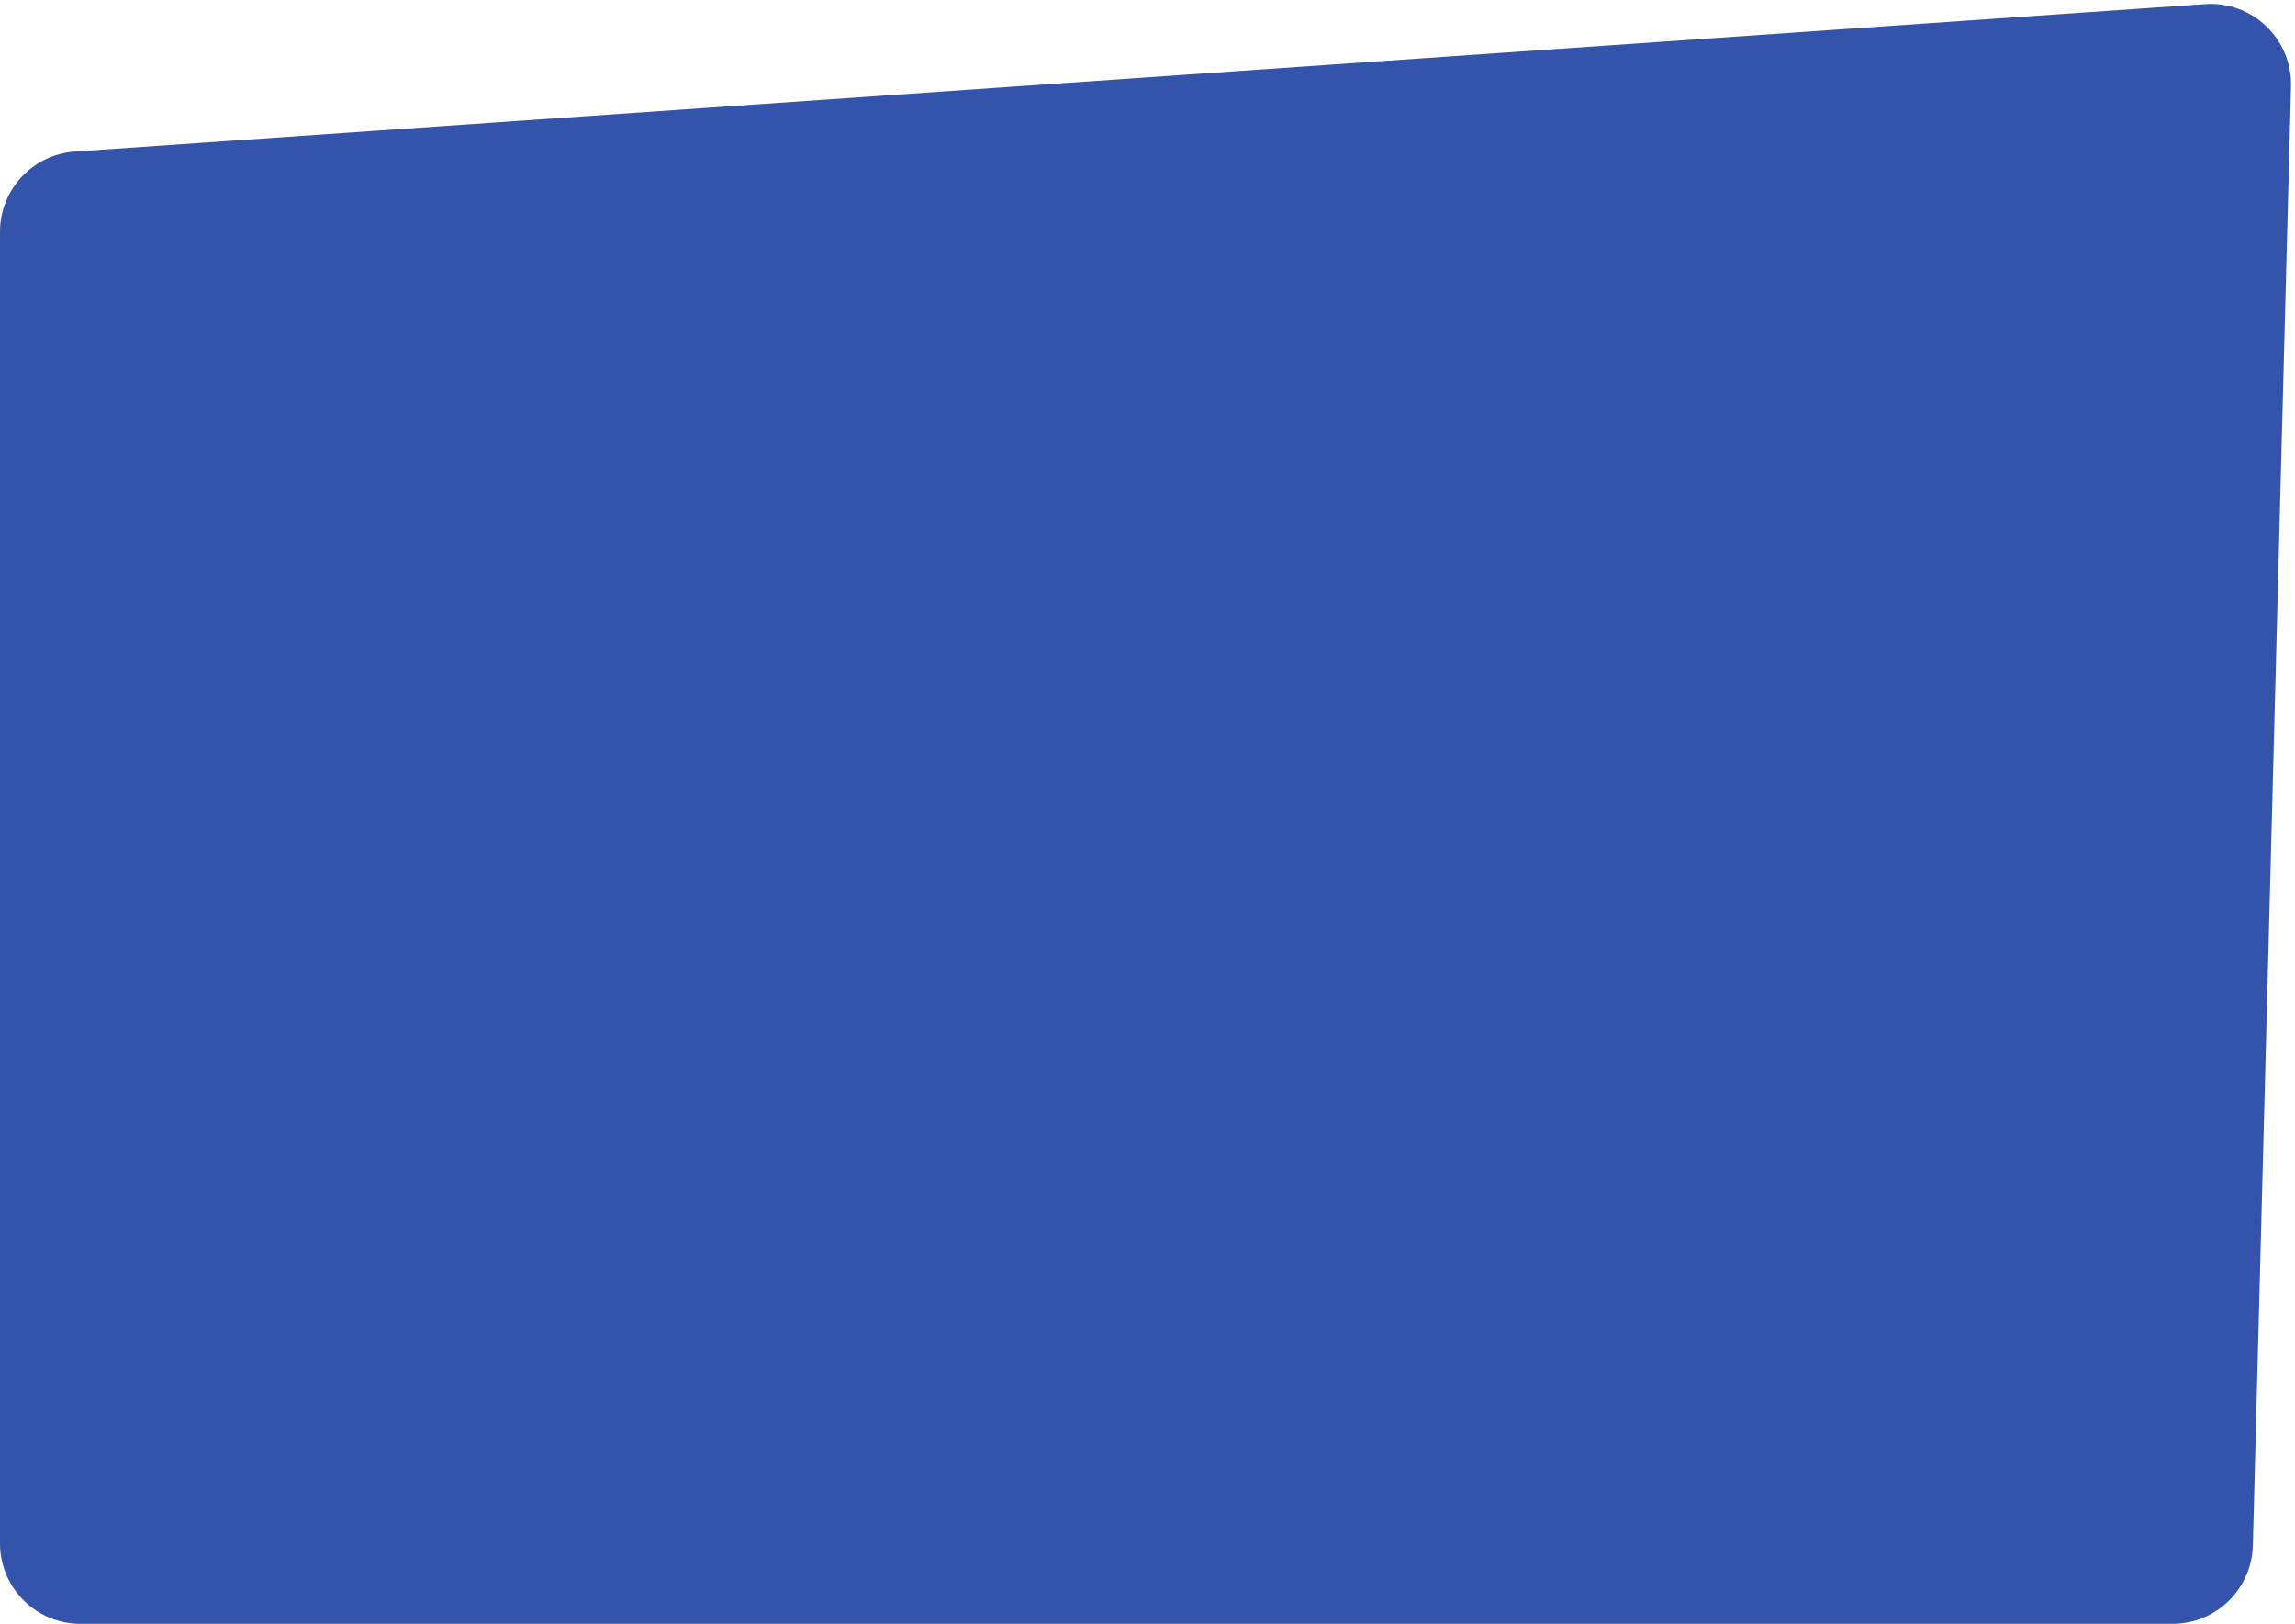 <?xml version="1.0" encoding="UTF-8"?> <svg xmlns="http://www.w3.org/2000/svg" width="571" height="404" viewBox="0 0 571 404" fill="none"><path d="M0 57.663C0 47.154 8.134 38.437 18.619 37.711L548.634 1.02C560.403 0.205 570.317 9.702 570.008 21.495L560.51 384.523C560.226 395.361 551.358 404 540.516 404H20C8.954 404 0 395.046 0 384V57.663Z" fill="#3354AA"></path></svg> 